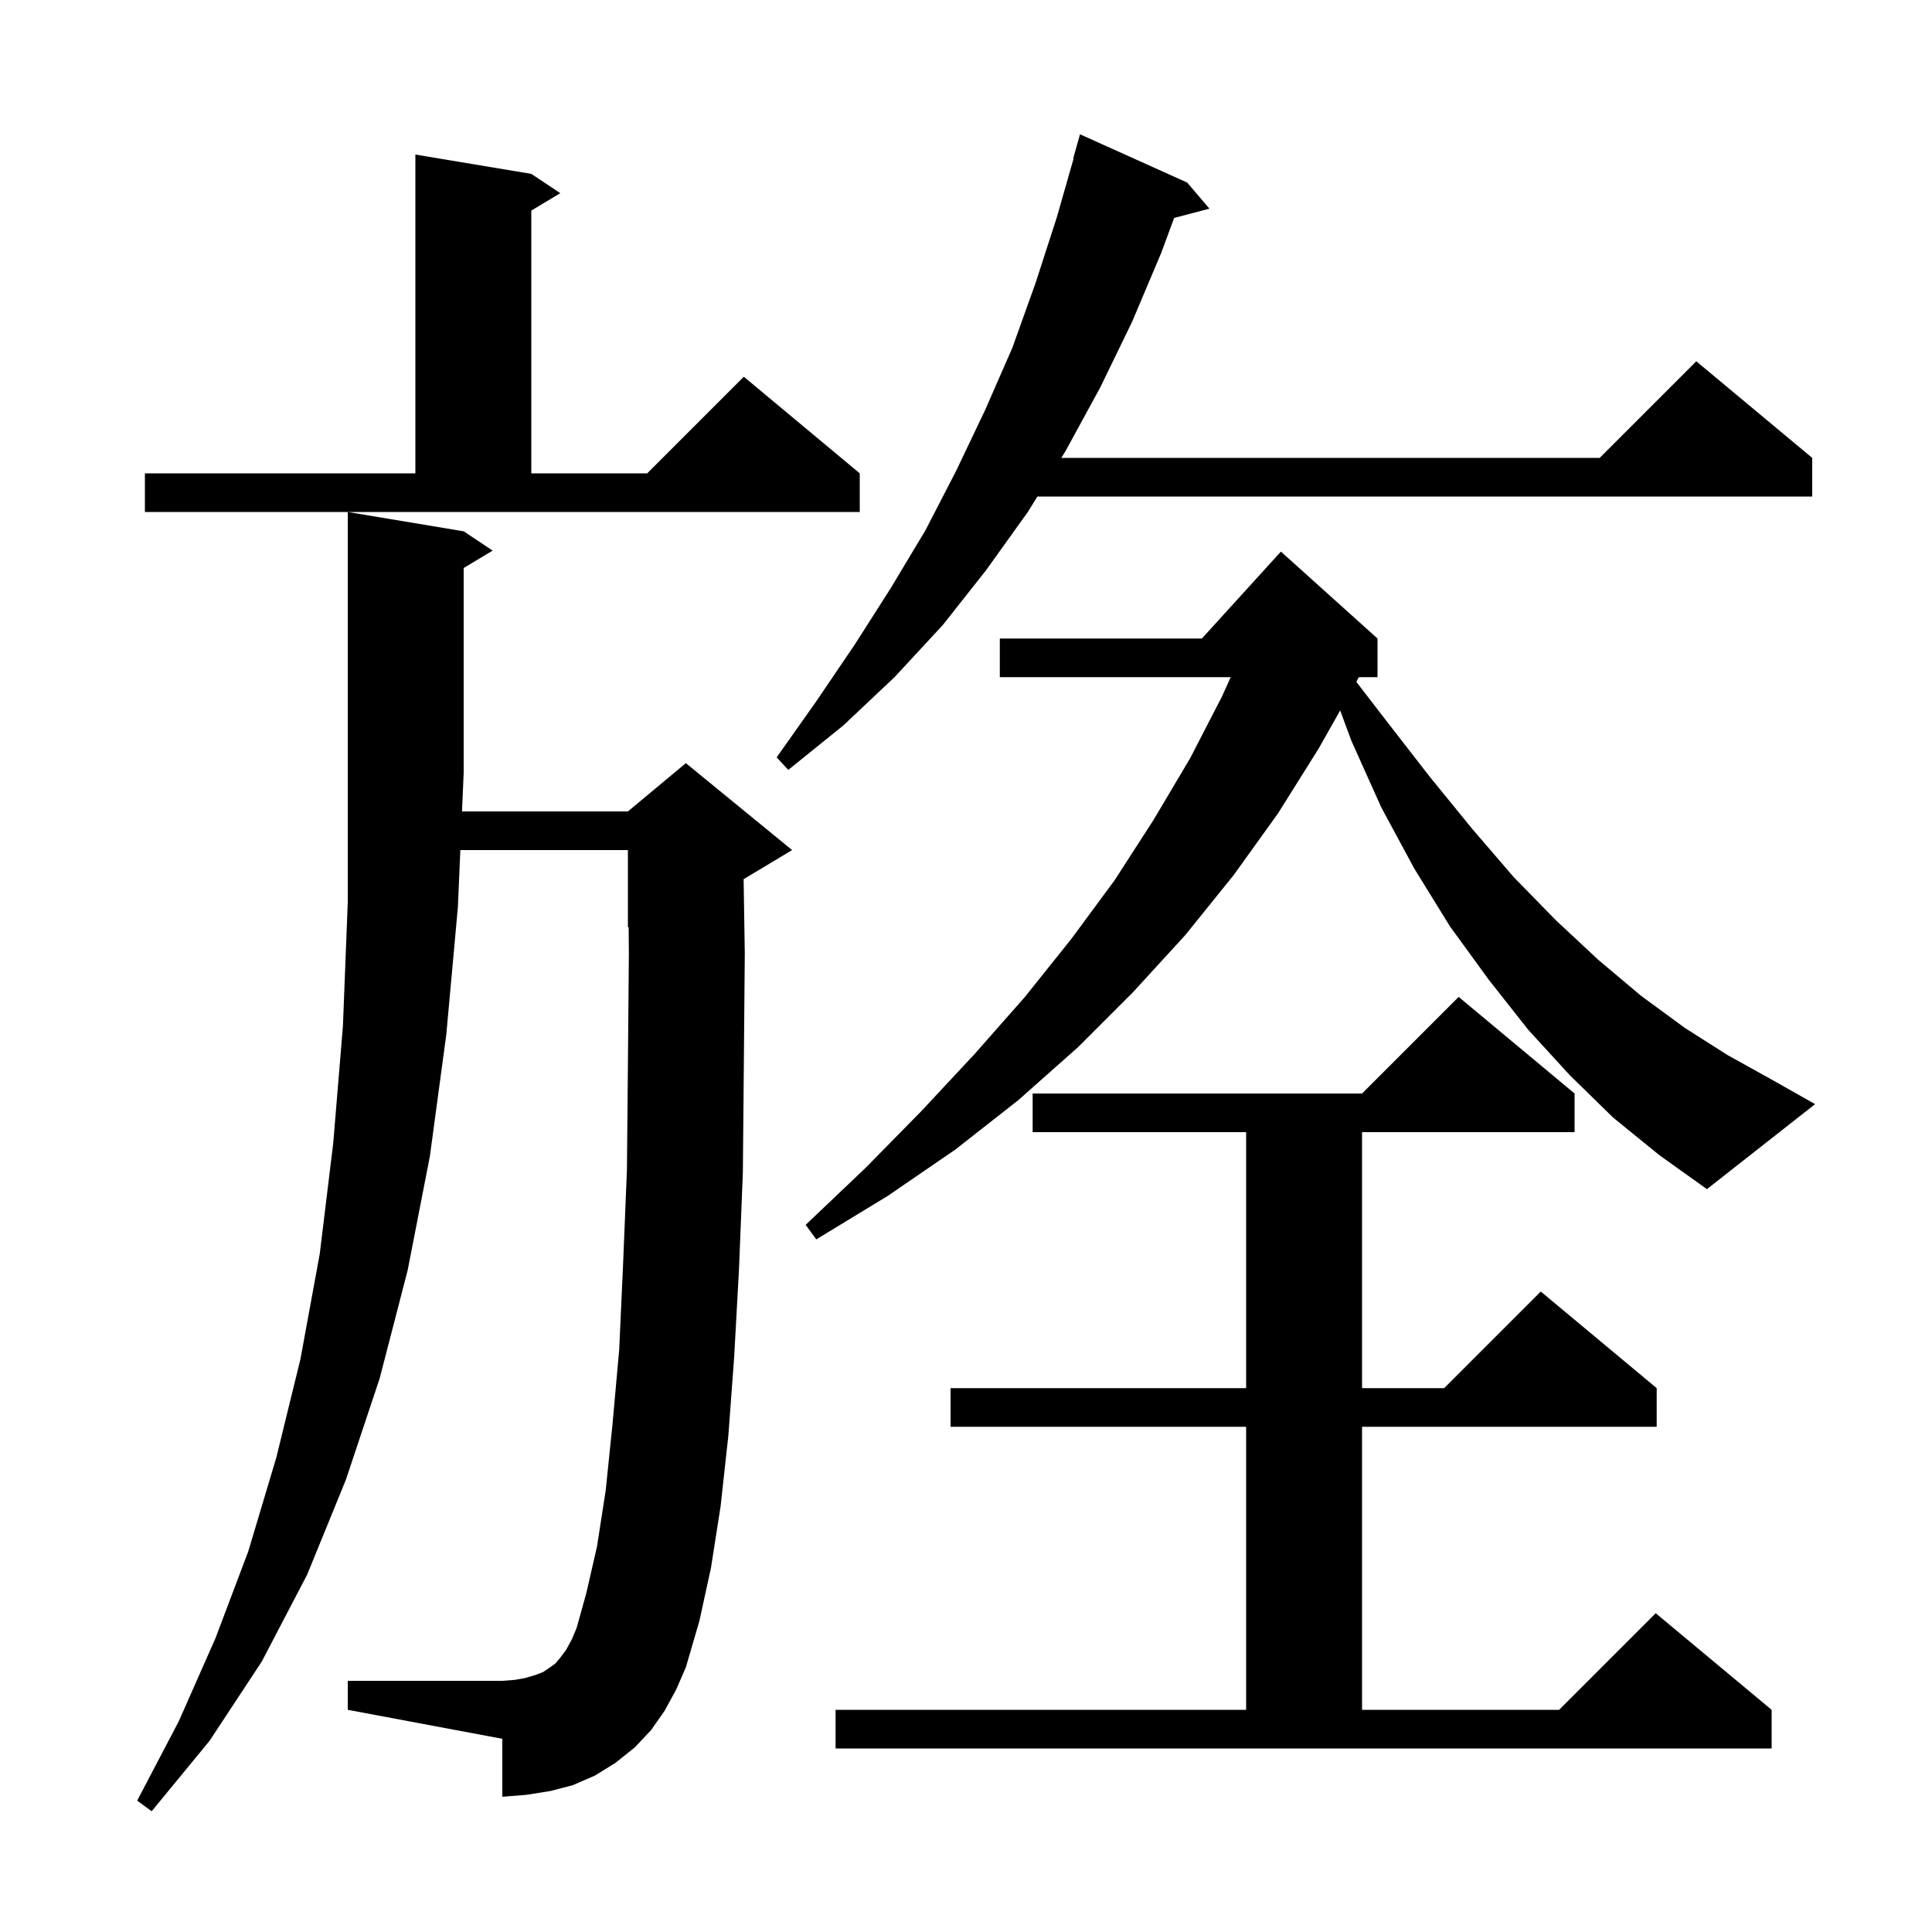 <svg xmlns="http://www.w3.org/2000/svg" xmlns:xlink="http://www.w3.org/1999/xlink" version="1.1" baseProfile="full" viewBox="0 0 200 200" width="200" height="200"><g fill="currentColor"><path d="M 68.8 177.1 L 67.4 179.1 L 65.7 180.9 L 63.7 182.5 L 61.6 183.8 L 59.3 184.8 L 57.0 185.4 L 54.5 185.8 L 52.0 186.0 L 52.0 180.0 L 36.0 177.0 L 36.0 174.0 L 52.0 174.0 L 53.3 173.9 L 54.4 173.7 L 55.4 173.4 L 56.2 173.1 L 56.8 172.7 L 57.5 172.2 L 58.0 171.6 L 58.6 170.8 L 59.2 169.7 L 59.7 168.5 L 60.7 164.9 L 61.8 160.1 L 62.7 154.3 L 63.4 147.5 L 64.1 139.7 L 64.5 130.9 L 64.9 121.1 L 65.0 110.4 L 65.1 98.7 L 65.078 95.967 L 65.0 96.0 L 65.0 88.0 L 47.655 88.0 L 47.4 93.9 L 46.2 107.1 L 44.5 119.7 L 42.2 131.5 L 39.3 142.7 L 35.8 153.2 L 31.8 163.0 L 27.1 172.0 L 21.7 180.2 L 15.7 187.5 L 14.2 186.4 L 18.5 178.2 L 22.3 169.6 L 25.7 160.6 L 28.6 150.9 L 31.1 140.7 L 33.1 129.8 L 34.5 118.3 L 35.5 106.2 L 36.0 93.4 L 36.0 53.0 L 48.0 55.0 L 51.0 57.0 L 48.0 58.8 L 48.0 80.0 L 47.827 84.0 L 65.0 84.0 L 71.0 79.0 L 82.0 88.0 L 77.0 91.0 L 76.98 91.008 L 77.1 98.7 L 77.0 110.5 L 76.9 121.4 L 76.5 131.4 L 76.0 140.5 L 75.4 148.6 L 74.6 155.9 L 73.6 162.3 L 72.4 167.8 L 71.0 172.6 L 70.0 174.9 Z M 86.5 177.0 L 129.0 177.0 L 129.0 147.7 L 98.4 147.7 L 98.4 143.7 L 129.0 143.7 L 129.0 117.2 L 106.9 117.2 L 106.9 113.2 L 141.0 113.2 L 151.0 103.2 L 163.0 113.2 L 163.0 117.2 L 141.0 117.2 L 141.0 143.7 L 149.5 143.7 L 159.5 133.7 L 171.5 143.7 L 171.5 147.7 L 141.0 147.7 L 141.0 177.0 L 161.4 177.0 L 171.4 167.0 L 183.4 177.0 L 183.4 181.0 L 86.5 181.0 Z M 167.0 115.7 L 162.5 111.3 L 158.2 106.6 L 154.1 101.4 L 150.1 95.9 L 146.4 89.9 L 143.0 83.6 L 139.9 76.7 L 138.734 73.548 L 136.5 77.5 L 132.3 84.2 L 127.7 90.6 L 122.7 96.8 L 117.3 102.7 L 111.6 108.4 L 105.4 113.9 L 98.9 119.0 L 91.9 123.8 L 84.5 128.3 L 83.4 126.8 L 89.6 120.9 L 95.4 115.0 L 100.9 109.1 L 106.1 103.2 L 110.9 97.2 L 115.4 91.1 L 119.4 84.9 L 123.2 78.5 L 126.5 72.1 L 127.4 70.1 L 103.5 70.1 L 103.5 66.1 L 124.418 66.1 L 132.6 57.1 L 142.6 66.1 L 142.6 70.1 L 140.66 70.1 L 140.407 70.586 L 143.5 74.6 L 148.0 80.4 L 152.4 85.8 L 156.7 90.8 L 161.1 95.3 L 165.5 99.4 L 169.9 103.1 L 174.4 106.4 L 178.8 109.2 L 183.3 111.7 L 187.9 114.3 L 176.7 123.1 L 171.8 119.6 Z M 122.9 18.9 L 125.2 21.6 L 121.546 22.562 L 120.2 26.2 L 117.2 33.3 L 113.9 40.1 L 110.3 46.7 L 109.867 47.4 L 165.6 47.4 L 175.6 37.4 L 187.6 47.4 L 187.6 51.4 L 107.39 51.4 L 106.4 53.0 L 102.1 59.0 L 97.6 64.7 L 92.6 70.1 L 87.3 75.1 L 81.6 79.7 L 80.4 78.4 L 84.5 72.6 L 88.5 66.7 L 92.2 60.9 L 95.8 54.9 L 99.0 48.7 L 102.0 42.4 L 104.8 36.0 L 107.2 29.3 L 109.4 22.5 L 111.14 16.409 L 111.1 16.4 L 111.8 13.9 Z M 15.0 49.0 L 43.0 49.0 L 43.0 16.0 L 55.0 18.0 L 58.0 20.0 L 55.0 21.8 L 55.0 49.0 L 67.0 49.0 L 77.0 39.0 L 89.0 49.0 L 89.0 53.0 L 15.0 53.0 Z "/></g></svg>